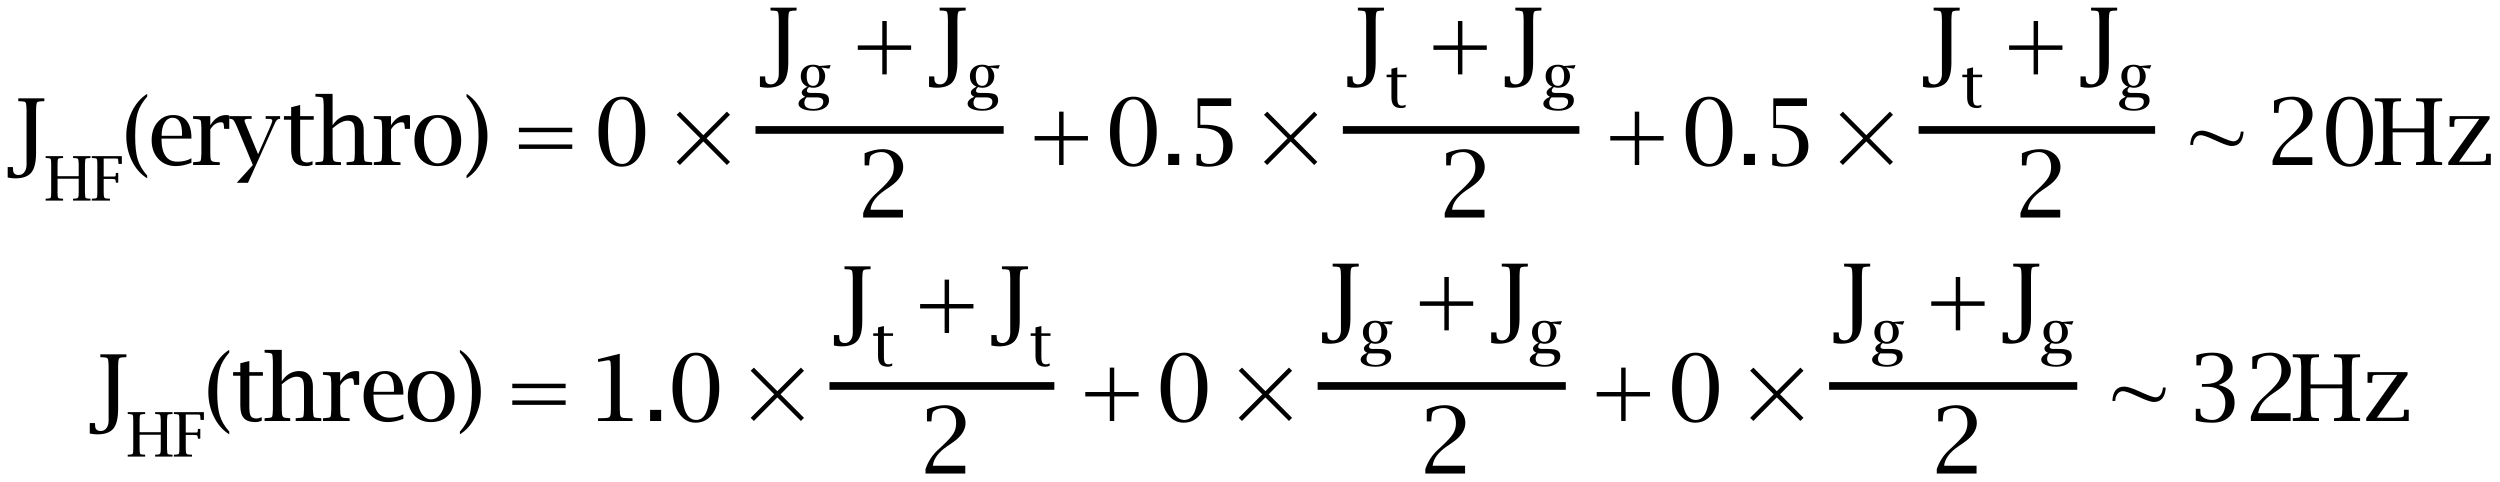 <?xml version="1.0" encoding="UTF-8"?>
<!DOCTYPE svg PUBLIC '-//W3C//DTD SVG 1.0//EN'
          'http://www.w3.org/TR/2001/REC-SVG-20010904/DTD/svg10.dtd'>
<svg stroke-dasharray="none" shape-rendering="auto" xmlns="http://www.w3.org/2000/svg" font-family="'Dialog'" text-rendering="auto" width="867" fill-opacity="1" color-interpolation="auto" color-rendering="auto" preserveAspectRatio="xMidYMid meet" font-size="12px" viewBox="0 0 867 167" fill="black" xmlns:xlink="http://www.w3.org/1999/xlink" stroke="black" image-rendering="auto" stroke-miterlimit="10" stroke-linecap="square" stroke-linejoin="miter" font-style="normal" stroke-width="1" height="167" stroke-dashoffset="0" font-weight="normal" stroke-opacity="1"
><!--Generated by the Batik Graphics2D SVG Generator--><defs id="genericDefs"
  /><g
  ><defs id="defs1"
    ><clipPath clipPathUnits="userSpaceOnUse" id="clipPath1"
      ><path d="M-0.922 -1 L323.967 -1 L323.967 61.578 L-0.922 61.578 L-0.922 -1 Z"
      /></clipPath
      ><clipPath clipPathUnits="userSpaceOnUse" id="clipPath2"
      ><path d="M-0 0 L-0 61.578 L323 61.578 L323 0 Z"
      /></clipPath
      ><clipPath clipPathUnits="userSpaceOnUse" id="clipPath3"
      ><path d="M-0 0 L-0 61.578 L322.967 61.578 L322.967 0 Z"
      /></clipPath
      ><clipPath clipPathUnits="userSpaceOnUse" id="clipPath4"
      ><path d="M-14.922 -20.458 L-14.922 41.12 L308.045 41.12 L308.045 -20.458 Z"
      /></clipPath
      ><clipPath clipPathUnits="userSpaceOnUse" id="clipPath5"
      ><path d="M-59.047 -20.458 L-59.047 41.12 L263.92 41.12 L263.92 -20.458 Z"
      /></clipPath
      ><clipPath clipPathUnits="userSpaceOnUse" id="clipPath6"
      ><path d="M-65.265 -20.458 L-65.265 41.12 L257.735 41.12 L257.735 -20.458 Z"
      /></clipPath
      ><clipPath clipPathUnits="userSpaceOnUse" id="clipPath7"
      ><path d="M-65.265 -20.458 L-65.265 41.12 L257.702 41.12 L257.702 -20.458 Z"
      /></clipPath
      ><clipPath clipPathUnits="userSpaceOnUse" id="clipPath8"
      ><path d="M-85.779 -20.458 L-85.779 41.12 L237.188 41.12 L237.188 -20.458 Z"
      /></clipPath
      ><clipPath clipPathUnits="userSpaceOnUse" id="clipPath9"
      ><path d="M-109.335 -8.672 L-109.335 52.906 L213.632 52.906 L213.632 -8.672 Z"
      /></clipPath
      ><clipPath clipPathUnits="userSpaceOnUse" id="clipPath10"
      ><path d="M-132.332 -20.458 L-132.332 41.12 L190.636 41.12 L190.636 -20.458 Z"
      /></clipPath
      ><clipPath clipPathUnits="userSpaceOnUse" id="clipPath11"
      ><path d="M-162.16 -20.458 L-162.16 41.12 L160.807 41.12 L160.807 -20.458 Z"
      /></clipPath
      ><clipPath clipPathUnits="userSpaceOnUse" id="clipPath12"
      ><path d="M-184.2 -8.672 L-184.2 52.906 L138.767 52.906 L138.767 -8.672 Z"
      /></clipPath
      ><clipPath clipPathUnits="userSpaceOnUse" id="clipPath13"
      ><path d="M-207.196 -20.458 L-207.196 41.12 L115.771 41.12 L115.771 -20.458 Z"
      /></clipPath
      ><clipPath clipPathUnits="userSpaceOnUse" id="clipPath14"
      ><path d="M-237.024 -20.458 L-237.024 41.12 L85.943 41.12 L85.943 -20.458 Z"
      /></clipPath
      ><clipPath clipPathUnits="userSpaceOnUse" id="clipPath15"
      ><path d="M-259.064 -8.672 L-259.064 52.906 L63.903 52.906 L63.903 -8.672 Z"
      /></clipPath
      ><clipPath clipPathUnits="userSpaceOnUse" id="clipPath16"
      ><path d="M-282.62 -20.458 L-282.62 41.12 L40.347 41.12 L40.347 -20.458 Z"
      /></clipPath
      ><clipPath clipPathUnits="userSpaceOnUse" id="clipPath17"
      ><path d="M-25.593 -53.748 L-25.593 7.831 L297.374 7.831 L297.374 -53.748 Z"
      /></clipPath
      ><clipPath clipPathUnits="userSpaceOnUse" id="clipPath18"
      ><path d="M-58.187 -53.748 L-58.187 7.831 L264.781 7.831 L264.781 -53.748 Z"
      /></clipPath
      ><clipPath clipPathUnits="userSpaceOnUse" id="clipPath19"
      ><path d="M-64.405 -53.748 L-64.405 7.831 L258.595 7.831 L258.595 -53.748 Z"
      /></clipPath
      ><clipPath clipPathUnits="userSpaceOnUse" id="clipPath20"
      ><path d="M-64.405 -53.748 L-64.405 7.831 L258.562 7.831 L258.562 -53.748 Z"
      /></clipPath
      ><clipPath clipPathUnits="userSpaceOnUse" id="clipPath21"
      ><path d="M-95.402 -53.748 L-95.402 7.831 L227.565 7.831 L227.565 -53.748 Z"
      /></clipPath
      ><clipPath clipPathUnits="userSpaceOnUse" id="clipPath22"
      ><path d="M-117.442 -42.305 L-117.442 19.273 L205.525 19.273 L205.525 -42.305 Z"
      /></clipPath
      ><clipPath clipPathUnits="userSpaceOnUse" id="clipPath23"
      ><path d="M-138.922 -53.748 L-138.922 7.831 L184.045 7.831 L184.045 -53.748 Z"
      /></clipPath
      ><clipPath clipPathUnits="userSpaceOnUse" id="clipPath24"
      ><path d="M-158.877 -53.748 L-158.877 7.831 L164.09 7.831 L164.09 -53.748 Z"
      /></clipPath
      ><clipPath clipPathUnits="userSpaceOnUse" id="clipPath25"
      ><path d="M-182.433 -41.961 L-182.433 19.617 L140.534 19.617 L140.534 -41.961 Z"
      /></clipPath
      ><clipPath clipPathUnits="userSpaceOnUse" id="clipPath26"
      ><path d="M-205.429 -53.748 L-205.429 7.831 L117.538 7.831 L117.538 -53.748 Z"
      /></clipPath
      ><clipPath clipPathUnits="userSpaceOnUse" id="clipPath27"
      ><path d="M-225.385 -53.748 L-225.385 7.831 L97.582 7.831 L97.582 -53.748 Z"
      /></clipPath
      ><clipPath clipPathUnits="userSpaceOnUse" id="clipPath28"
      ><path d="M-248.94 -41.961 L-248.94 19.617 L74.027 19.617 L74.027 -41.961 Z"
      /></clipPath
      ><clipPath clipPathUnits="userSpaceOnUse" id="clipPath29"
      ><path d="M-272.496 -53.748 L-272.496 7.831 L50.471 7.831 L50.471 -53.748 Z"
      /></clipPath
    ></defs
    ><g transform="scale(2.667,2.667) translate(0.922,1)" color-rendering="optimizeQuality"
    ><path d="M0.078 22.083 L0.078 20.724 L0.75 20.724 L0.766 20.865 L0.781 21.146 Q0.828 21.755 1.516 21.755 Q1.969 21.755 2.25 21.38 Q2.531 21.005 2.531 20.412 L2.531 19.583 L2.531 13.302 L2.5 12.724 Q2.469 12.396 2.383 12.302 Q2.297 12.208 1.953 12.177 L1.562 12.162 L1.453 12.146 L1.453 11.787 L4.844 11.787 L4.844 12.146 L4.734 12.162 L4.344 12.177 Q4 12.208 3.914 12.302 Q3.828 12.396 3.797 12.724 L3.766 13.302 L3.766 18.88 Q3.766 20.693 3.148 21.443 Q2.531 22.193 1.062 22.193 Q0.609 22.193 0.078 22.083 Z" stroke="none" clip-path="url(#clipPath3)"
    /></g
    ><g transform="matrix(2.667,0,0,2.667,2.458,2.667)" color-rendering="optimizeQuality"
    ><path d="M6.562 22.24 L6.562 24.068 L6.578 24.458 Q6.594 24.677 6.656 24.74 Q6.719 24.802 6.938 24.818 L7.203 24.833 L7.281 24.833 L7.281 25.083 L5.016 25.083 L5.016 24.833 L5.094 24.833 L5.344 24.818 Q5.578 24.802 5.641 24.74 Q5.703 24.677 5.719 24.458 L5.734 24.068 L5.734 20.318 L5.719 19.927 Q5.703 19.708 5.641 19.646 Q5.578 19.583 5.344 19.568 L5.094 19.552 L5.016 19.537 L5.016 19.302 L7.281 19.302 L7.281 19.537 L7.203 19.552 L6.938 19.568 Q6.719 19.583 6.656 19.646 Q6.594 19.708 6.578 19.927 L6.562 20.318 L6.562 21.912 L9.312 21.912 L9.312 20.318 L9.281 19.927 Q9.266 19.708 9.203 19.646 Q9.141 19.583 8.922 19.568 L8.656 19.552 L8.578 19.537 L8.578 19.302 L10.844 19.302 L10.844 19.537 L10.781 19.552 L10.516 19.568 Q10.281 19.583 10.219 19.646 Q10.156 19.708 10.156 19.927 L10.125 20.318 L10.125 24.068 L10.156 24.458 Q10.156 24.677 10.219 24.74 Q10.281 24.802 10.516 24.818 L10.781 24.833 L10.844 24.833 L10.844 25.083 L8.578 25.083 L8.578 24.833 L8.656 24.833 L8.922 24.818 Q9.172 24.802 9.242 24.669 Q9.312 24.537 9.312 24.068 L9.312 22.24 L6.562 22.24 Z" stroke="none" clip-path="url(#clipPath3)"
    /></g
    ><g transform="matrix(2.667,0,0,2.667,2.458,2.667)" color-rendering="optimizeQuality"
    ><path d="M12.562 22.271 L12.562 24.068 Q12.562 24.537 12.641 24.677 Q12.719 24.818 13 24.818 Q13.016 24.818 13.297 24.833 L13.375 24.833 L13.375 25.083 L11.016 25.083 L11.016 24.833 L11.094 24.833 L11.344 24.818 Q11.578 24.802 11.641 24.74 Q11.703 24.677 11.719 24.458 L11.734 24.068 L11.734 20.318 L11.719 19.927 Q11.703 19.708 11.641 19.646 Q11.578 19.583 11.344 19.568 L11.094 19.552 L11.016 19.537 L11.016 19.302 L14.922 19.302 L14.922 20.318 L14.484 20.318 L14.484 20.24 L14.453 19.912 Q14.453 19.724 14.406 19.669 Q14.359 19.615 14.172 19.615 L13.766 19.615 L12.562 19.615 L12.562 21.958 L13.609 21.958 L13.859 21.958 Q14.031 21.958 14.078 21.919 Q14.125 21.88 14.125 21.74 Q14.141 21.677 14.141 21.552 L14.141 21.49 L14.453 21.49 L14.453 22.755 L14.141 22.755 L14.141 22.693 Q14.125 22.396 14.055 22.333 Q13.984 22.271 13.609 22.271 L12.562 22.271 Z" stroke="none" clip-path="url(#clipPath3)"
    /></g
    ><g transform="matrix(2.667,0,0,2.667,42.25,57.222)" color-rendering="optimizeQuality"
    ><path d="M3.297 1.375 L3.297 1.734 Q2.047 0.969 1.312 -0.523 Q0.578 -2.016 0.578 -3.781 Q0.578 -5.484 1.328 -6.992 Q2.078 -8.5 3.297 -9.25 L3.297 -8.891 Q2.391 -7.875 2.062 -6.789 Q1.734 -5.703 1.734 -3.75 Q1.734 -1.828 2.062 -0.734 Q2.391 0.359 3.297 1.375 Z" stroke="none" clip-path="url(#clipPath4)"
    /></g
    ><g transform="matrix(2.667,0,0,2.667,2.458,2.667)" color-rendering="optimizeQuality"
    ><path d="M23.969 20.177 Q22.859 20.599 21.953 20.599 Q20.547 20.599 19.672 19.662 Q18.797 18.724 18.797 17.208 Q18.797 15.771 19.586 14.865 Q20.375 13.958 21.594 13.958 Q22.75 13.958 23.359 14.724 Q23.969 15.49 23.969 16.912 L23.969 17.021 L20.078 17.021 Q20.078 20.021 22.141 20.021 Q23.203 20.021 23.969 19.583 L23.969 20.177 ZM20.094 16.662 L22.734 16.662 L22.75 16.396 Q22.75 14.318 21.531 14.318 Q20.875 14.318 20.484 14.951 Q20.094 15.583 20.094 16.662 Z" stroke="none" clip-path="url(#clipPath3)"
    /></g
    ><g transform="matrix(2.667,0,0,2.667,2.458,2.667)" color-rendering="optimizeQuality"
    ><path d="M26.422 15.833 L26.422 18.943 Q26.422 19.63 26.531 19.833 Q26.641 20.037 27 20.052 L27.406 20.083 L27.656 20.099 L27.656 20.458 L24.188 20.458 L24.188 20.099 L24.297 20.083 L24.688 20.052 Q25.031 20.037 25.125 19.943 Q25.219 19.849 25.234 19.521 L25.266 18.943 L25.266 15.615 L25.234 15.037 Q25.219 14.708 25.125 14.615 Q25.031 14.521 24.688 14.49 L24.297 14.458 L24.188 14.458 L24.188 14.099 L26.422 14.099 L26.422 15.287 Q27.219 13.958 28.5 13.958 Q28.672 13.958 28.891 14.021 L28.891 15.755 L28.234 15.755 L28.219 15.646 L28.172 15.208 Q28.141 14.896 27.859 14.896 Q26.984 14.896 26.422 15.833 Z" stroke="none" clip-path="url(#clipPath3)"
    /></g
    ><g transform="matrix(2.667,0,0,2.667,2.458,2.667)" color-rendering="optimizeQuality"
    ><path d="M29.859 22.771 L31.953 20.458 L29.953 15.63 Q29.625 14.865 29.477 14.669 Q29.328 14.474 29.016 14.458 L28.891 14.458 L28.891 14.099 L31.797 14.099 L31.797 14.458 L31.672 14.458 L31.297 14.458 Q30.875 14.458 30.875 14.677 Q30.875 14.755 30.906 14.849 L31.219 15.63 L32.641 19.052 L34.156 15.615 Q34.484 14.865 34.484 14.693 Q34.484 14.458 34.062 14.458 L33.781 14.458 L33.625 14.458 L33.625 14.099 L35.5 14.099 L35.5 14.458 L35.391 14.458 Q35.031 14.49 34.781 15.13 Q34.734 15.24 34.547 15.63 L31.328 22.771 L29.859 22.771 Z" stroke="none" clip-path="url(#clipPath3)"
    /></g
    ><g transform="matrix(2.667,0,0,2.667,2.458,2.667)" color-rendering="optimizeQuality"
    ><path d="M39.719 20.427 Q39.281 20.599 38.891 20.599 Q37.875 20.599 37.406 20.091 Q36.938 19.583 36.938 18.474 L36.938 14.568 L36 14.568 L36 14.099 L36.938 14.099 L36.938 12.943 L38.109 12.646 L38.109 14.099 L39.875 14.099 L39.875 14.568 L38.109 14.568 L38.109 18.63 Q38.109 19.505 38.305 19.818 Q38.5 20.13 39.062 20.13 Q39.328 20.13 39.719 19.958 L39.719 20.427 Z" stroke="none" clip-path="url(#clipPath3)"
    /></g
    ><g transform="matrix(2.667,0,0,2.667,2.458,2.667)" color-rendering="optimizeQuality"
    ><path d="M42.328 15.287 Q43.203 13.958 44.625 13.958 Q45.453 13.958 45.914 14.498 Q46.375 15.037 46.375 15.974 L46.375 18.943 L46.422 19.521 Q46.438 19.849 46.531 19.943 Q46.625 20.037 46.953 20.052 L47.359 20.083 L47.469 20.099 L47.469 20.458 L44.141 20.458 L44.141 20.099 L44.25 20.083 L44.641 20.052 Q44.984 20.037 45.078 19.943 Q45.172 19.849 45.188 19.521 L45.219 18.943 L45.219 16.162 Q45.219 15.333 45.008 15.013 Q44.797 14.693 44.25 14.693 Q43.469 14.693 42.328 15.677 L42.328 18.943 Q42.328 19.63 42.438 19.833 Q42.547 20.037 42.906 20.052 L43.312 20.083 L43.422 20.099 L43.422 20.458 L40.094 20.458 L40.094 20.099 L40.203 20.083 L40.594 20.052 Q40.938 20.037 41.031 19.943 Q41.125 19.849 41.141 19.521 L41.172 18.943 L41.172 12.724 L41.141 12.146 Q41.125 11.802 41.031 11.716 Q40.938 11.63 40.594 11.599 L40.203 11.568 L40.094 11.568 L40.094 11.208 L42.328 11.208 L42.328 15.287 Z" stroke="none" clip-path="url(#clipPath3)"
    /></g
    ><g transform="matrix(2.667,0,0,2.667,2.458,2.667)" color-rendering="optimizeQuality"
    ><path d="M49.922 15.833 L49.922 18.943 Q49.922 19.63 50.031 19.833 Q50.141 20.037 50.5 20.052 L50.906 20.083 L51.156 20.099 L51.156 20.458 L47.688 20.458 L47.688 20.099 L47.797 20.083 L48.188 20.052 Q48.531 20.037 48.625 19.943 Q48.719 19.849 48.734 19.521 L48.766 18.943 L48.766 15.615 L48.734 15.037 Q48.719 14.708 48.625 14.615 Q48.531 14.521 48.188 14.49 L47.797 14.458 L47.688 14.458 L47.688 14.099 L49.922 14.099 L49.922 15.287 Q50.719 13.958 52 13.958 Q52.172 13.958 52.391 14.021 L52.391 15.755 L51.734 15.755 L51.719 15.646 L51.672 15.208 Q51.641 14.896 51.359 14.896 Q50.484 14.896 49.922 15.833 Z" stroke="none" clip-path="url(#clipPath3)"
    /></g
    ><g transform="matrix(2.667,0,0,2.667,2.458,2.667)" color-rendering="optimizeQuality"
    ><path d="M55.969 20.599 Q54.594 20.599 53.781 19.701 Q52.969 18.802 52.969 17.271 Q52.969 15.74 53.781 14.849 Q54.594 13.958 56 13.958 Q57.406 13.958 58.227 14.849 Q59.047 15.74 59.047 17.271 Q59.047 18.833 58.227 19.716 Q57.406 20.599 55.969 20.599 ZM55.984 20.24 Q56.781 20.24 57.297 19.404 Q57.812 18.568 57.812 17.271 Q57.812 16.005 57.297 15.162 Q56.781 14.318 56 14.318 Q55.234 14.318 54.719 15.162 Q54.203 16.005 54.203 17.271 Q54.203 18.537 54.711 19.388 Q55.219 20.24 55.984 20.24 Z" stroke="none" clip-path="url(#clipPath3)"
    /></g
    ><g transform="matrix(2.667,0,0,2.667,159.917,57.222)" color-rendering="optimizeQuality"
    ><path d="M0.703 1.375 L0.703 1.734 Q1.953 0.969 2.688 -0.523 Q3.422 -2.016 3.422 -3.781 Q3.422 -5.484 2.672 -6.992 Q1.922 -8.5 0.703 -9.25 L0.703 -8.891 Q1.609 -7.875 1.938 -6.789 Q2.266 -5.703 2.266 -3.75 Q2.266 -1.828 1.938 -0.734 Q1.609 0.359 0.703 1.375 Z" stroke="none" clip-path="url(#clipPath5)"
    /></g
    ><g transform="matrix(2.667,0,0,2.667,176.498,57.222)" color-rendering="optimizeQuality"
    ><path d="M1.297 -2.094 L1.297 -2.672 L8.234 -2.672 L8.234 -2.094 L1.297 -2.094 ZM1.297 -4.266 L1.297 -4.844 L8.234 -4.844 L8.234 -4.266 L1.297 -4.266 Z" stroke="none" clip-path="url(#clipPath7)"
    /></g
    ><g transform="matrix(2.667,0,0,2.667,2.458,2.667)" color-rendering="optimizeQuality"
    ><path d="M79.905 20.677 Q78.561 20.677 77.733 19.427 Q76.905 18.177 76.905 16.146 Q76.905 14.052 77.733 12.81 Q78.561 11.568 79.952 11.568 Q81.327 11.568 82.155 12.81 Q82.983 14.052 82.983 16.13 Q82.983 18.224 82.155 19.451 Q81.327 20.677 79.905 20.677 ZM79.921 20.318 Q81.764 20.396 81.764 16.068 Q81.764 11.927 79.952 11.927 Q78.139 11.927 78.139 16.115 Q78.139 20.224 79.921 20.318 Z" stroke="none" clip-path="url(#clipPath3)"
    /></g
    ><g transform="matrix(2.667,0,0,2.667,231.204,57.222)" color-rendering="optimizeQuality"
    ><path d="M1.297 -0.406 L4.359 -3.469 L1.297 -6.531 L1.719 -6.938 L4.766 -3.875 L7.828 -6.938 L8.234 -6.531 L5.188 -3.469 L8.234 -0.406 L7.828 0 L4.766 -3.062 L1.719 0 L1.297 -0.406 Z" stroke="none" clip-path="url(#clipPath8)"
    /></g
    ><g transform="matrix(2.667,0,0,2.667,2.458,2.667)" color-rendering="optimizeQuality"
    ><path d="M97.895 10.297 L97.895 8.938 L98.567 8.938 L98.582 9.078 L98.598 9.359 Q98.645 9.969 99.332 9.969 Q99.786 9.969 100.067 9.594 Q100.348 9.219 100.348 8.625 L100.348 7.797 L100.348 1.516 L100.317 0.938 Q100.286 0.609 100.2 0.516 Q100.114 0.422 99.77 0.391 L99.379 0.375 L99.27 0.359 L99.27 0 L102.661 0 L102.661 0.359 L102.551 0.375 L102.161 0.391 Q101.817 0.422 101.731 0.516 Q101.645 0.609 101.614 0.938 L101.582 1.516 L101.582 7.094 Q101.582 8.906 100.965 9.656 Q100.348 10.406 98.879 10.406 Q98.426 10.406 97.895 10.297 Z" stroke="none" clip-path="url(#clipPath3)"
    /></g
    ><g transform="matrix(2.667,0,0,2.667,2.458,2.667)" color-rendering="optimizeQuality"
    ><path d="M103.77 11.586 Q103.332 11.383 103.332 11.039 Q103.332 10.633 104.067 10.273 Q103.207 9.883 103.207 8.914 Q103.207 8.227 103.645 7.82 Q104.082 7.414 104.801 7.414 Q105.254 7.414 105.614 7.586 L107.098 7.461 L106.911 7.93 L105.879 7.773 Q106.379 8.258 106.379 8.898 Q106.379 9.555 105.942 9.984 Q105.504 10.414 104.832 10.414 Q104.567 10.414 104.286 10.32 Q104.004 10.539 104.004 10.805 Q104.004 11.086 104.489 11.086 L105.161 11.086 Q106.145 11.086 106.512 11.289 Q106.879 11.492 106.879 12.055 Q106.879 12.664 106.325 13.031 Q105.77 13.398 104.864 13.398 Q103.973 13.398 103.442 13.148 Q102.911 12.898 102.911 12.492 Q102.911 11.961 103.77 11.586 ZM103.973 8.867 Q103.973 10.164 104.801 10.164 Q105.614 10.164 105.614 8.898 Q105.614 7.664 104.801 7.664 Q103.973 7.664 103.973 8.867 ZM103.973 11.664 Q103.676 11.945 103.676 12.367 Q103.676 13.164 104.879 13.164 Q105.442 13.164 105.786 12.914 Q106.129 12.664 106.129 12.242 Q106.129 11.664 105.301 11.664 L103.973 11.664 Z" stroke="none" clip-path="url(#clipPath3)"
    /></g
    ><g transform="matrix(2.667,0,0,2.667,294.019,25.792)" color-rendering="optimizeQuality"
    ><path d="M4.484 0 L4.484 -3.188 L1.297 -3.188 L1.297 -3.766 L4.484 -3.766 L4.484 -6.938 L5.062 -6.938 L5.062 -3.766 L8.234 -3.766 L8.234 -3.188 L5.062 -3.188 L5.062 0 L4.484 0 Z" stroke="none" clip-path="url(#clipPath9)"
    /></g
    ><g transform="matrix(2.667,0,0,2.667,2.458,2.667)" color-rendering="optimizeQuality"
    ><path d="M119.885 10.297 L119.885 8.938 L120.557 8.938 L120.572 9.078 L120.588 9.359 Q120.635 9.969 121.322 9.969 Q121.775 9.969 122.057 9.594 Q122.338 9.219 122.338 8.625 L122.338 7.797 L122.338 1.516 L122.307 0.938 Q122.275 0.609 122.189 0.516 Q122.103 0.422 121.76 0.391 L121.369 0.375 L121.26 0.359 L121.26 0 L124.65 0 L124.65 0.359 L124.541 0.375 L124.15 0.391 Q123.807 0.422 123.721 0.516 Q123.635 0.609 123.603 0.938 L123.572 1.516 L123.572 7.094 Q123.572 8.906 122.955 9.656 Q122.338 10.406 120.869 10.406 Q120.416 10.406 119.885 10.297 Z" stroke="none" clip-path="url(#clipPath3)"
    /></g
    ><g transform="matrix(2.667,0,0,2.667,2.458,2.667)" color-rendering="optimizeQuality"
    ><path d="M125.76 11.586 Q125.322 11.383 125.322 11.039 Q125.322 10.633 126.057 10.273 Q125.197 9.883 125.197 8.914 Q125.197 8.227 125.635 7.82 Q126.072 7.414 126.791 7.414 Q127.244 7.414 127.603 7.586 L129.088 7.461 L128.9 7.93 L127.869 7.773 Q128.369 8.258 128.369 8.898 Q128.369 9.555 127.932 9.984 Q127.494 10.414 126.822 10.414 Q126.557 10.414 126.275 10.32 Q125.994 10.539 125.994 10.805 Q125.994 11.086 126.478 11.086 L127.15 11.086 Q128.135 11.086 128.502 11.289 Q128.869 11.492 128.869 12.055 Q128.869 12.664 128.314 13.031 Q127.76 13.398 126.853 13.398 Q125.963 13.398 125.432 13.148 Q124.9 12.898 124.9 12.492 Q124.9 11.961 125.76 11.586 ZM125.963 8.867 Q125.963 10.164 126.791 10.164 Q127.603 10.164 127.603 8.898 Q127.603 7.664 126.791 7.664 Q125.963 7.664 125.963 8.867 ZM125.963 11.664 Q125.666 11.945 125.666 12.367 Q125.666 13.164 126.869 13.164 Q127.432 13.164 127.775 12.914 Q128.119 12.664 128.119 12.242 Q128.119 11.664 127.291 11.664 L125.963 11.664 Z" stroke="none" clip-path="url(#clipPath3)"
    /></g
    ><g transform="matrix(2.667,0,0,2.667,2.458,2.667)" color-rendering="optimizeQuality"
    ><line y2="15.898" fill="none" x1="97.817" clip-path="url(#clipPath3)" x2="129.088" y1="15.898"
    /></g
    ><g transform="matrix(2.667,0,0,2.667,2.458,2.667)" color-rendering="optimizeQuality"
    ><path d="M111.32 27.289 L111.32 26.711 Q111.82 25.258 112.882 24.258 L113.507 23.68 Q114.585 22.68 114.945 22.086 Q115.304 21.492 115.304 20.727 Q115.304 19.836 114.866 19.305 Q114.429 18.773 113.71 18.773 Q112.913 18.773 112.366 19.195 Q112.148 19.367 112.101 20.367 L112.101 20.508 L111.507 20.508 L111.507 18.93 Q112.773 18.398 113.835 18.398 Q115.023 18.398 115.773 19.055 Q116.523 19.711 116.523 20.727 Q116.523 22.102 114.82 23.273 L114.116 23.758 Q112.429 24.914 112.273 26.273 L116.491 26.273 L116.491 27.289 L111.32 27.289 Z" stroke="none" clip-path="url(#clipPath3)"
    /></g
    ><g transform="matrix(2.667,0,0,2.667,355.342,57.222)" color-rendering="optimizeQuality"
    ><path d="M4.484 0 L4.484 -3.188 L1.297 -3.188 L1.297 -3.766 L4.484 -3.766 L4.484 -6.938 L5.062 -6.938 L5.062 -3.766 L8.234 -3.766 L8.234 -3.188 L5.062 -3.188 L5.062 0 L4.484 0 Z" stroke="none" clip-path="url(#clipPath10)"
    /></g
    ><g transform="matrix(2.667,0,0,2.667,2.458,2.667)" color-rendering="optimizeQuality"
    ><path d="M146.412 20.677 Q145.069 20.677 144.24 19.427 Q143.412 18.177 143.412 16.146 Q143.412 14.052 144.24 12.81 Q145.069 11.568 146.459 11.568 Q147.834 11.568 148.662 12.81 Q149.49 14.052 149.49 16.13 Q149.49 18.224 148.662 19.451 Q147.834 20.677 146.412 20.677 ZM146.428 20.318 Q148.272 20.396 148.272 16.068 Q148.272 11.927 146.459 11.927 Q144.647 11.927 144.647 16.115 Q144.647 20.224 146.428 20.318 ZM150.979 20.458 L150.979 19.005 L152.416 19.005 L152.416 20.458 L150.979 20.458 ZM154.66 20.474 L154.66 19.005 L155.238 19.005 L155.238 19.146 L155.254 19.599 Q155.301 20.318 156.379 20.318 Q157.207 20.318 157.676 19.685 Q158.145 19.052 158.145 17.958 Q158.145 16.724 157.41 16.185 Q156.676 15.646 155.004 15.646 L154.801 15.646 L154.801 11.787 L159.176 11.787 L159.176 12.787 L155.16 12.787 L155.16 15.224 L155.707 15.224 Q159.363 15.224 159.363 18.005 Q159.363 19.255 158.52 19.966 Q157.676 20.677 156.176 20.677 Q155.442 20.677 154.66 20.474 Z" stroke="none" clip-path="url(#clipPath3)"
    /></g
    ><g transform="matrix(2.667,0,0,2.667,434.885,57.222)" color-rendering="optimizeQuality"
    ><path d="M1.297 -0.406 L4.359 -3.469 L1.297 -6.531 L1.719 -6.938 L4.766 -3.875 L7.828 -6.938 L8.234 -6.531 L5.188 -3.469 L8.234 -0.406 L7.828 0 L4.766 -3.062 L1.719 0 L1.297 -0.406 Z" stroke="none" clip-path="url(#clipPath11)"
    /></g
    ><g transform="matrix(2.667,0,0,2.667,2.458,2.667)" color-rendering="optimizeQuality"
    ><path d="M174.275 10.297 L174.275 8.938 L174.947 8.938 L174.963 9.078 L174.978 9.359 Q175.025 9.969 175.713 9.969 Q176.166 9.969 176.447 9.594 Q176.728 9.219 176.728 8.625 L176.728 7.797 L176.728 1.516 L176.697 0.938 Q176.666 0.609 176.58 0.516 Q176.494 0.422 176.15 0.391 L175.76 0.375 L175.65 0.359 L175.65 0 L179.041 0 L179.041 0.359 L178.931 0.375 L178.541 0.391 Q178.197 0.422 178.111 0.516 Q178.025 0.609 177.994 0.938 L177.963 1.516 L177.963 7.094 Q177.963 8.906 177.346 9.656 Q176.728 10.406 175.26 10.406 Q174.806 10.406 174.275 10.297 Z" stroke="none" clip-path="url(#clipPath3)"
    /></g
    ><g transform="matrix(2.667,0,0,2.667,2.458,2.667)" color-rendering="optimizeQuality"
    ><path d="M181.853 12.93 Q181.572 13.055 181.306 13.055 Q180.619 13.055 180.314 12.719 Q180.01 12.383 180.01 11.633 L180.01 9.039 L179.385 9.039 L179.385 8.711 L180.01 8.711 L180.01 7.945 L180.775 7.758 L180.775 8.711 L181.963 8.711 L181.963 9.039 L180.775 9.039 L180.775 11.742 Q180.775 12.32 180.908 12.531 Q181.041 12.742 181.416 12.742 Q181.603 12.742 181.853 12.617 L181.853 12.93 Z" stroke="none" clip-path="url(#clipPath3)"
    /></g
    ><g transform="matrix(2.667,0,0,2.667,493.658,25.792)" color-rendering="optimizeQuality"
    ><path d="M4.484 0 L4.484 -3.188 L1.297 -3.188 L1.297 -3.766 L4.484 -3.766 L4.484 -6.938 L5.062 -6.938 L5.062 -3.766 L8.234 -3.766 L8.234 -3.188 L5.062 -3.188 L5.062 0 L4.484 0 Z" stroke="none" clip-path="url(#clipPath12)"
    /></g
    ><g transform="matrix(2.667,0,0,2.667,2.458,2.667)" color-rendering="optimizeQuality"
    ><path d="M194.749 10.297 L194.749 8.938 L195.421 8.938 L195.437 9.078 L195.452 9.359 Q195.499 9.969 196.187 9.969 Q196.64 9.969 196.921 9.594 Q197.202 9.219 197.202 8.625 L197.202 7.797 L197.202 1.516 L197.171 0.938 Q197.14 0.609 197.054 0.516 Q196.968 0.422 196.624 0.391 L196.234 0.375 L196.124 0.359 L196.124 0 L199.515 0 L199.515 0.359 L199.406 0.375 L199.015 0.391 Q198.671 0.422 198.585 0.516 Q198.499 0.609 198.468 0.938 L198.437 1.516 L198.437 7.094 Q198.437 8.906 197.82 9.656 Q197.202 10.406 195.734 10.406 Q195.281 10.406 194.749 10.297 Z" stroke="none" clip-path="url(#clipPath3)"
    /></g
    ><g transform="matrix(2.667,0,0,2.667,2.458,2.667)" color-rendering="optimizeQuality"
    ><path d="M200.624 11.586 Q200.187 11.383 200.187 11.039 Q200.187 10.633 200.921 10.273 Q200.062 9.883 200.062 8.914 Q200.062 8.227 200.499 7.82 Q200.937 7.414 201.656 7.414 Q202.109 7.414 202.468 7.586 L203.952 7.461 L203.765 7.93 L202.734 7.773 Q203.234 8.258 203.234 8.898 Q203.234 9.555 202.796 9.984 Q202.359 10.414 201.687 10.414 Q201.421 10.414 201.14 10.32 Q200.859 10.539 200.859 10.805 Q200.859 11.086 201.343 11.086 L202.015 11.086 Q202.999 11.086 203.367 11.289 Q203.734 11.492 203.734 12.055 Q203.734 12.664 203.179 13.031 Q202.624 13.398 201.718 13.398 Q200.827 13.398 200.296 13.148 Q199.765 12.898 199.765 12.492 Q199.765 11.961 200.624 11.586 ZM200.827 8.867 Q200.827 10.164 201.656 10.164 Q202.468 10.164 202.468 8.898 Q202.468 7.664 201.656 7.664 Q200.827 7.664 200.827 8.867 ZM200.827 11.664 Q200.531 11.945 200.531 12.367 Q200.531 13.164 201.734 13.164 Q202.296 13.164 202.64 12.914 Q202.984 12.664 202.984 12.242 Q202.984 11.664 202.156 11.664 L200.827 11.664 Z" stroke="none" clip-path="url(#clipPath3)"
    /></g
    ><g transform="matrix(2.667,0,0,2.667,2.458,2.667)" color-rendering="optimizeQuality"
    ><line y2="15.898" fill="none" x1="174.197" clip-path="url(#clipPath3)" x2="203.952" y1="15.898"
    /></g
    ><g transform="matrix(2.667,0,0,2.667,2.458,2.667)" color-rendering="optimizeQuality"
    ><path d="M186.942 27.289 L186.942 26.711 Q187.442 25.258 188.505 24.258 L189.13 23.68 Q190.208 22.68 190.567 22.086 Q190.926 21.492 190.926 20.727 Q190.926 19.836 190.489 19.305 Q190.051 18.773 189.333 18.773 Q188.536 18.773 187.989 19.195 Q187.77 19.367 187.723 20.367 L187.723 20.508 L187.13 20.508 L187.13 18.93 Q188.395 18.398 189.458 18.398 Q190.645 18.398 191.395 19.055 Q192.145 19.711 192.145 20.727 Q192.145 22.102 190.442 23.273 L189.739 23.758 Q188.051 24.914 187.895 26.273 L192.114 26.273 L192.114 27.289 L186.942 27.289 Z" stroke="none" clip-path="url(#clipPath3)"
    /></g
    ><g transform="matrix(2.667,0,0,2.667,554.981,57.222)" color-rendering="optimizeQuality"
    ><path d="M4.484 0 L4.484 -3.188 L1.297 -3.188 L1.297 -3.766 L4.484 -3.766 L4.484 -6.938 L5.062 -6.938 L5.062 -3.766 L8.234 -3.766 L8.234 -3.188 L5.062 -3.188 L5.062 0 L4.484 0 Z" stroke="none" clip-path="url(#clipPath13)"
    /></g
    ><g transform="matrix(2.667,0,0,2.667,2.458,2.667)" color-rendering="optimizeQuality"
    ><path d="M221.277 20.677 Q219.933 20.677 219.105 19.427 Q218.277 18.177 218.277 16.146 Q218.277 14.052 219.105 12.81 Q219.933 11.568 221.324 11.568 Q222.699 11.568 223.527 12.81 Q224.355 14.052 224.355 16.13 Q224.355 18.224 223.527 19.451 Q222.699 20.677 221.277 20.677 ZM221.293 20.318 Q223.136 20.396 223.136 16.068 Q223.136 11.927 221.324 11.927 Q219.511 11.927 219.511 16.115 Q219.511 20.224 221.293 20.318 ZM225.843 20.458 L225.843 19.005 L227.281 19.005 L227.281 20.458 L225.843 20.458 ZM229.525 20.474 L229.525 19.005 L230.103 19.005 L230.103 19.146 L230.119 19.599 Q230.166 20.318 231.244 20.318 Q232.072 20.318 232.541 19.685 Q233.009 19.052 233.009 17.958 Q233.009 16.724 232.275 16.185 Q231.541 15.646 229.869 15.646 L229.666 15.646 L229.666 11.787 L234.041 11.787 L234.041 12.787 L230.025 12.787 L230.025 15.224 L230.572 15.224 Q234.228 15.224 234.228 18.005 Q234.228 19.255 233.384 19.966 Q232.541 20.677 231.041 20.677 Q230.306 20.677 229.525 20.474 Z" stroke="none" clip-path="url(#clipPath3)"
    /></g
    ><g transform="matrix(2.667,0,0,2.667,634.524,57.222)" color-rendering="optimizeQuality"
    ><path d="M1.297 -0.406 L4.359 -3.469 L1.297 -6.531 L1.719 -6.938 L4.766 -3.875 L7.828 -6.938 L8.234 -6.531 L5.188 -3.469 L8.234 -0.406 L7.828 0 L4.766 -3.062 L1.719 0 L1.297 -0.406 Z" stroke="none" clip-path="url(#clipPath14)"
    /></g
    ><g transform="matrix(2.667,0,0,2.667,2.458,2.667)" color-rendering="optimizeQuality"
    ><path d="M249.14 10.297 L249.14 8.938 L249.812 8.938 L249.827 9.078 L249.843 9.359 Q249.89 9.969 250.577 9.969 Q251.03 9.969 251.312 9.594 Q251.593 9.219 251.593 8.625 L251.593 7.797 L251.593 1.516 L251.562 0.938 Q251.53 0.609 251.445 0.516 Q251.359 0.422 251.015 0.391 L250.624 0.375 L250.515 0.359 L250.515 0 L253.905 0 L253.905 0.359 L253.796 0.375 L253.405 0.391 Q253.062 0.422 252.976 0.516 Q252.89 0.609 252.859 0.938 L252.827 1.516 L252.827 7.094 Q252.827 8.906 252.21 9.656 Q251.593 10.406 250.124 10.406 Q249.671 10.406 249.14 10.297 Z" stroke="none" clip-path="url(#clipPath3)"
    /></g
    ><g transform="matrix(2.667,0,0,2.667,2.458,2.667)" color-rendering="optimizeQuality"
    ><path d="M256.718 12.93 Q256.437 13.055 256.171 13.055 Q255.484 13.055 255.179 12.719 Q254.874 12.383 254.874 11.633 L254.874 9.039 L254.249 9.039 L254.249 8.711 L254.874 8.711 L254.874 7.945 L255.64 7.758 L255.64 8.711 L256.827 8.711 L256.827 9.039 L255.64 9.039 L255.64 11.742 Q255.64 12.32 255.773 12.531 Q255.905 12.742 256.281 12.742 Q256.468 12.742 256.718 12.617 L256.718 12.93 Z" stroke="none" clip-path="url(#clipPath3)"
    /></g
    ><g transform="matrix(2.667,0,0,2.667,693.297,25.792)" color-rendering="optimizeQuality"
    ><path d="M4.484 0 L4.484 -3.188 L1.297 -3.188 L1.297 -3.766 L4.484 -3.766 L4.484 -6.938 L5.062 -6.938 L5.062 -3.766 L8.234 -3.766 L8.234 -3.188 L5.062 -3.188 L5.062 0 L4.484 0 Z" stroke="none" clip-path="url(#clipPath15)"
    /></g
    ><g transform="matrix(2.667,0,0,2.667,2.458,2.667)" color-rendering="optimizeQuality"
    ><path d="M269.614 10.297 L269.614 8.938 L270.286 8.938 L270.301 9.078 L270.317 9.359 Q270.364 9.969 271.051 9.969 Q271.505 9.969 271.786 9.594 Q272.067 9.219 272.067 8.625 L272.067 7.797 L272.067 1.516 L272.036 0.938 Q272.005 0.609 271.919 0.516 Q271.833 0.422 271.489 0.391 L271.098 0.375 L270.989 0.359 L270.989 0 L274.38 0 L274.38 0.359 L274.27 0.375 L273.88 0.391 Q273.536 0.422 273.45 0.516 Q273.364 0.609 273.333 0.938 L273.301 1.516 L273.301 7.094 Q273.301 8.906 272.684 9.656 Q272.067 10.406 270.598 10.406 Q270.145 10.406 269.614 10.297 Z" stroke="none" clip-path="url(#clipPath3)"
    /></g
    ><g transform="matrix(2.667,0,0,2.667,2.458,2.667)" color-rendering="optimizeQuality"
    ><path d="M275.489 11.586 Q275.051 11.383 275.051 11.039 Q275.051 10.633 275.786 10.273 Q274.926 9.883 274.926 8.914 Q274.926 8.227 275.364 7.82 Q275.801 7.414 276.52 7.414 Q276.973 7.414 277.333 7.586 L278.817 7.461 L278.63 7.93 L277.598 7.773 Q278.098 8.258 278.098 8.898 Q278.098 9.555 277.661 9.984 Q277.223 10.414 276.551 10.414 Q276.286 10.414 276.005 10.32 Q275.723 10.539 275.723 10.805 Q275.723 11.086 276.208 11.086 L276.88 11.086 Q277.864 11.086 278.231 11.289 Q278.598 11.492 278.598 12.055 Q278.598 12.664 278.044 13.031 Q277.489 13.398 276.583 13.398 Q275.692 13.398 275.161 13.148 Q274.63 12.898 274.63 12.492 Q274.63 11.961 275.489 11.586 ZM275.692 8.867 Q275.692 10.164 276.52 10.164 Q277.333 10.164 277.333 8.898 Q277.333 7.664 276.52 7.664 Q275.692 7.664 275.692 8.867 ZM275.692 11.664 Q275.395 11.945 275.395 12.367 Q275.395 13.164 276.598 13.164 Q277.161 13.164 277.505 12.914 Q277.848 12.664 277.848 12.242 Q277.848 11.664 277.02 11.664 L275.692 11.664 Z" stroke="none" clip-path="url(#clipPath3)"
    /></g
    ><g transform="matrix(2.667,0,0,2.667,2.458,2.667)" color-rendering="optimizeQuality"
    ><line y2="15.898" fill="none" x1="249.062" clip-path="url(#clipPath3)" x2="278.817" y1="15.898"
    /></g
    ><g transform="matrix(2.667,0,0,2.667,2.458,2.667)" color-rendering="optimizeQuality"
    ><path d="M261.807 27.289 L261.807 26.711 Q262.307 25.258 263.369 24.258 L263.994 23.68 Q265.072 22.68 265.432 22.086 Q265.791 21.492 265.791 20.727 Q265.791 19.836 265.353 19.305 Q264.916 18.773 264.197 18.773 Q263.4 18.773 262.853 19.195 Q262.635 19.367 262.588 20.367 L262.588 20.508 L261.994 20.508 L261.994 18.93 Q263.26 18.398 264.322 18.398 Q265.51 18.398 266.26 19.055 Q267.01 19.711 267.01 20.727 Q267.01 22.102 265.307 23.273 L264.603 23.758 Q262.916 24.914 262.76 26.273 L266.978 26.273 L266.978 27.289 L261.807 27.289 Z" stroke="none" clip-path="url(#clipPath3)"
    /></g
    ><g transform="matrix(2.667,0,0,2.667,756.112,57.222)" color-rendering="optimizeQuality"
    ><path d="M1.672 -2.609 L1.297 -2.609 Q1.391 -4.469 2.844 -4.469 Q3.438 -4.469 4.781 -3.859 L5.297 -3.625 Q6.547 -3.078 6.891 -3.078 Q7.734 -3.078 7.875 -4.344 L8.234 -4.344 Q8.125 -2.469 6.688 -2.469 Q6.219 -2.469 5.125 -2.953 L4.781 -3.109 L4.25 -3.344 Q3.094 -3.875 2.656 -3.875 Q2.234 -3.875 1.953 -3.508 Q1.672 -3.141 1.672 -2.609 Z" stroke="none" clip-path="url(#clipPath16)"
    /></g
    ><g transform="matrix(2.667,0,0,2.667,2.458,2.667)" color-rendering="optimizeQuality"
    ><path d="M294.588 20.458 L294.588 19.88 Q295.088 18.427 296.151 17.427 L296.776 16.849 Q297.854 15.849 298.213 15.255 Q298.573 14.662 298.573 13.896 Q298.573 13.005 298.135 12.474 Q297.698 11.943 296.979 11.943 Q296.182 11.943 295.635 12.365 Q295.416 12.537 295.369 13.537 L295.369 13.677 L294.776 13.677 L294.776 12.099 Q296.041 11.568 297.104 11.568 Q298.291 11.568 299.041 12.224 Q299.791 12.88 299.791 13.896 Q299.791 15.271 298.088 16.443 L297.385 16.927 Q295.698 18.083 295.541 19.443 L299.76 19.443 L299.76 20.458 L294.588 20.458 ZM304.561 20.677 Q303.217 20.677 302.389 19.427 Q301.561 18.177 301.561 16.146 Q301.561 14.052 302.389 12.81 Q303.217 11.568 304.608 11.568 Q305.983 11.568 306.811 12.81 Q307.639 14.052 307.639 16.13 Q307.639 18.224 306.811 19.451 Q305.983 20.677 304.561 20.677 ZM304.577 20.318 Q306.42 20.396 306.42 16.068 Q306.42 11.927 304.608 11.927 Q302.795 11.927 302.795 16.115 Q302.795 20.224 304.577 20.318 Z" stroke="none" clip-path="url(#clipPath3)"
    /></g
    ><g transform="matrix(2.667,0,0,2.667,2.458,2.667)" color-rendering="optimizeQuality"
    ><path d="M310.202 16.208 L310.202 18.943 L310.248 19.521 Q310.264 19.849 310.358 19.943 Q310.452 20.037 310.78 20.052 L311.186 20.083 L311.295 20.099 L311.295 20.458 L307.889 20.458 L307.889 20.099 L307.998 20.083 L308.389 20.052 Q308.733 20.037 308.827 19.943 Q308.92 19.849 308.936 19.521 L308.983 18.943 L308.983 13.302 L308.936 12.724 Q308.92 12.396 308.827 12.302 Q308.733 12.208 308.389 12.177 L307.998 12.162 L307.889 12.146 L307.889 11.787 L311.295 11.787 L311.295 12.146 L311.186 12.162 L310.78 12.177 Q310.452 12.208 310.358 12.302 Q310.264 12.396 310.248 12.724 L310.202 13.302 L310.202 15.693 L314.327 15.693 L314.327 13.302 L314.295 12.724 Q314.28 12.396 314.186 12.302 Q314.092 12.208 313.748 12.177 L313.358 12.162 L313.248 12.146 L313.248 11.787 L316.639 11.787 L316.639 12.146 L316.53 12.162 L316.139 12.177 Q315.795 12.208 315.702 12.302 Q315.608 12.396 315.592 12.724 L315.561 13.302 L315.561 18.943 L315.592 19.521 Q315.608 19.849 315.702 19.943 Q315.795 20.037 316.139 20.052 L316.53 20.083 L316.639 20.099 L316.639 20.458 L313.248 20.458 L313.248 20.099 L313.358 20.083 L313.748 20.052 Q314.123 20.037 314.225 19.833 Q314.327 19.63 314.327 18.943 L314.327 16.208 L310.202 16.208 Z" stroke="none" clip-path="url(#clipPath3)"
    /></g
    ><g transform="matrix(2.667,0,0,2.667,2.458,2.667)" color-rendering="optimizeQuality"
    ><path d="M317.436 20.458 L317.436 20.099 L321.467 14.458 L319.389 14.458 L318.827 14.458 Q318.452 14.458 318.342 14.544 Q318.233 14.63 318.233 14.943 Q318.233 15.193 318.217 15.365 L318.217 15.49 L317.608 15.49 L317.608 14.099 L322.811 14.099 L322.811 14.458 L318.827 20.021 L321.155 20.021 L321.873 19.99 Q322.342 19.99 322.342 19.568 L322.342 19.13 L322.358 18.99 L322.967 18.99 L322.967 20.458 L317.436 20.458 Z" stroke="none" clip-path="url(#clipPath3)"
    /></g
    ><g transform="matrix(2.667,0,0,2.667,2.458,2.667)" color-rendering="optimizeQuality"
    ><path d="M10.749 55.373 L10.749 54.013 L11.421 54.013 L11.437 54.154 L11.452 54.435 Q11.499 55.044 12.187 55.044 Q12.64 55.044 12.921 54.669 Q13.202 54.294 13.202 53.701 L13.202 52.873 L13.202 46.591 L13.171 46.013 Q13.14 45.685 13.054 45.591 Q12.968 45.498 12.624 45.466 L12.233 45.451 L12.124 45.435 L12.124 45.076 L15.515 45.076 L15.515 45.435 L15.405 45.451 L15.015 45.466 Q14.671 45.498 14.585 45.591 Q14.499 45.685 14.468 46.013 L14.437 46.591 L14.437 52.169 Q14.437 53.982 13.819 54.732 Q13.202 55.482 11.733 55.482 Q11.28 55.482 10.749 55.373 Z" stroke="none" clip-path="url(#clipPath3)"
    /></g
    ><g transform="matrix(2.667,0,0,2.667,2.458,2.667)" color-rendering="optimizeQuality"
    ><path d="M17.233 55.529 L17.233 57.357 L17.249 57.748 Q17.265 57.966 17.327 58.029 Q17.39 58.091 17.608 58.107 L17.874 58.123 L17.952 58.123 L17.952 58.373 L15.687 58.373 L15.687 58.123 L15.765 58.123 L16.015 58.107 Q16.249 58.091 16.311 58.029 Q16.374 57.966 16.39 57.748 L16.405 57.357 L16.405 53.607 L16.39 53.216 Q16.374 52.998 16.311 52.935 Q16.249 52.873 16.015 52.857 L15.765 52.841 L15.687 52.826 L15.687 52.591 L17.952 52.591 L17.952 52.826 L17.874 52.841 L17.608 52.857 Q17.39 52.873 17.327 52.935 Q17.265 52.998 17.249 53.216 L17.233 53.607 L17.233 55.201 L19.983 55.201 L19.983 53.607 L19.952 53.216 Q19.936 52.998 19.874 52.935 Q19.811 52.873 19.593 52.857 L19.327 52.841 L19.249 52.826 L19.249 52.591 L21.515 52.591 L21.515 52.826 L21.452 52.841 L21.186 52.857 Q20.952 52.873 20.89 52.935 Q20.827 52.998 20.827 53.216 L20.796 53.607 L20.796 57.357 L20.827 57.748 Q20.827 57.966 20.89 58.029 Q20.952 58.091 21.186 58.107 L21.452 58.123 L21.515 58.123 L21.515 58.373 L19.249 58.373 L19.249 58.123 L19.327 58.123 L19.593 58.107 Q19.843 58.091 19.913 57.958 Q19.983 57.826 19.983 57.357 L19.983 55.529 L17.233 55.529 Z" stroke="none" clip-path="url(#clipPath3)"
    /></g
    ><g transform="matrix(2.667,0,0,2.667,2.458,2.667)" color-rendering="optimizeQuality"
    ><path d="M23.233 55.56 L23.233 57.357 Q23.233 57.826 23.311 57.966 Q23.39 58.107 23.671 58.107 Q23.686 58.107 23.968 58.123 L24.046 58.123 L24.046 58.373 L21.686 58.373 L21.686 58.123 L21.765 58.123 L22.015 58.107 Q22.249 58.091 22.311 58.029 Q22.374 57.966 22.39 57.748 L22.405 57.357 L22.405 53.607 L22.39 53.216 Q22.374 52.998 22.311 52.935 Q22.249 52.873 22.015 52.857 L21.765 52.841 L21.686 52.826 L21.686 52.591 L25.593 52.591 L25.593 53.607 L25.155 53.607 L25.155 53.529 L25.124 53.201 Q25.124 53.013 25.077 52.958 Q25.03 52.904 24.843 52.904 L24.436 52.904 L23.233 52.904 L23.233 55.248 L24.28 55.248 L24.53 55.248 Q24.702 55.248 24.749 55.208 Q24.796 55.169 24.796 55.029 Q24.811 54.966 24.811 54.841 L24.811 54.779 L25.124 54.779 L25.124 56.044 L24.811 56.044 L24.811 55.982 Q24.796 55.685 24.726 55.623 Q24.655 55.56 24.28 55.56 L23.233 55.56 Z" stroke="none" clip-path="url(#clipPath3)"
    /></g
    ><g transform="matrix(2.667,0,0,2.667,70.706,145.993)" color-rendering="optimizeQuality"
    ><path d="M3.297 1.375 L3.297 1.734 Q2.047 0.969 1.312 -0.523 Q0.578 -2.016 0.578 -3.781 Q0.578 -5.484 1.328 -6.992 Q2.078 -8.5 3.297 -9.25 L3.297 -8.891 Q2.391 -7.875 2.062 -6.789 Q1.734 -5.703 1.734 -3.75 Q1.734 -1.828 2.062 -0.734 Q2.391 0.359 3.297 1.375 Z" stroke="none" clip-path="url(#clipPath17)"
    /></g
    ><g transform="matrix(2.667,0,0,2.667,2.458,2.667)" color-rendering="optimizeQuality"
    ><path d="M33.108 53.716 Q32.671 53.888 32.28 53.888 Q31.265 53.888 30.796 53.38 Q30.327 52.873 30.327 51.763 L30.327 47.857 L29.39 47.857 L29.39 47.388 L30.327 47.388 L30.327 46.232 L31.499 45.935 L31.499 47.388 L33.265 47.388 L33.265 47.857 L31.499 47.857 L31.499 51.919 Q31.499 52.794 31.694 53.107 Q31.89 53.419 32.452 53.419 Q32.718 53.419 33.108 53.248 L33.108 53.716 Z" stroke="none" clip-path="url(#clipPath3)"
    /></g
    ><g transform="matrix(2.667,0,0,2.667,2.458,2.667)" color-rendering="optimizeQuality"
    ><path d="M35.718 48.576 Q36.593 47.248 38.015 47.248 Q38.843 47.248 39.304 47.787 Q39.765 48.326 39.765 49.263 L39.765 52.232 L39.812 52.81 Q39.827 53.138 39.921 53.232 Q40.015 53.326 40.343 53.341 L40.749 53.373 L40.858 53.388 L40.858 53.748 L37.53 53.748 L37.53 53.388 L37.64 53.373 L38.03 53.341 Q38.374 53.326 38.468 53.232 Q38.562 53.138 38.577 52.81 L38.608 52.232 L38.608 49.451 Q38.608 48.623 38.398 48.302 Q38.187 47.982 37.64 47.982 Q36.858 47.982 35.718 48.966 L35.718 52.232 Q35.718 52.919 35.827 53.123 Q35.937 53.326 36.296 53.341 L36.702 53.373 L36.812 53.388 L36.812 53.748 L33.483 53.748 L33.483 53.388 L33.593 53.373 L33.983 53.341 Q34.327 53.326 34.421 53.232 Q34.515 53.138 34.53 52.81 L34.562 52.232 L34.562 46.013 L34.53 45.435 Q34.515 45.091 34.421 45.005 Q34.327 44.919 33.983 44.888 L33.593 44.857 L33.483 44.857 L33.483 44.498 L35.718 44.498 L35.718 48.576 Z" stroke="none" clip-path="url(#clipPath3)"
    /></g
    ><g transform="matrix(2.667,0,0,2.667,2.458,2.667)" color-rendering="optimizeQuality"
    ><path d="M43.312 49.123 L43.312 52.232 Q43.312 52.919 43.421 53.123 Q43.53 53.326 43.89 53.341 L44.296 53.373 L44.546 53.388 L44.546 53.748 L41.077 53.748 L41.077 53.388 L41.187 53.373 L41.577 53.341 Q41.921 53.326 42.015 53.232 Q42.108 53.138 42.124 52.81 L42.155 52.232 L42.155 48.904 L42.124 48.326 Q42.108 47.998 42.015 47.904 Q41.921 47.81 41.577 47.779 L41.187 47.748 L41.077 47.748 L41.077 47.388 L43.312 47.388 L43.312 48.576 Q44.108 47.248 45.39 47.248 Q45.562 47.248 45.78 47.31 L45.78 49.044 L45.124 49.044 L45.108 48.935 L45.062 48.498 Q45.03 48.185 44.749 48.185 Q43.874 48.185 43.312 49.123 Z" stroke="none" clip-path="url(#clipPath3)"
    /></g
    ><g transform="matrix(2.667,0,0,2.667,2.458,2.667)" color-rendering="optimizeQuality"
    ><path d="M51.53 53.466 Q50.421 53.888 49.515 53.888 Q48.108 53.888 47.233 52.951 Q46.358 52.013 46.358 50.498 Q46.358 49.06 47.148 48.154 Q47.937 47.248 49.155 47.248 Q50.312 47.248 50.921 48.013 Q51.53 48.779 51.53 50.201 L51.53 50.31 L47.64 50.31 Q47.64 53.31 49.702 53.31 Q50.765 53.31 51.53 52.873 L51.53 53.466 ZM47.655 49.951 L50.296 49.951 L50.312 49.685 Q50.312 47.607 49.093 47.607 Q48.437 47.607 48.046 48.24 Q47.655 48.873 47.655 49.951 Z" stroke="none" clip-path="url(#clipPath3)"
    /></g
    ><g transform="matrix(2.667,0,0,2.667,2.458,2.667)" color-rendering="optimizeQuality"
    ><path d="M55.108 53.888 Q53.733 53.888 52.921 52.99 Q52.108 52.091 52.108 50.56 Q52.108 49.029 52.921 48.138 Q53.733 47.248 55.14 47.248 Q56.546 47.248 57.366 48.138 Q58.187 49.029 58.187 50.56 Q58.187 52.123 57.366 53.005 Q56.546 53.888 55.108 53.888 ZM55.124 53.529 Q55.921 53.529 56.437 52.693 Q56.952 51.857 56.952 50.56 Q56.952 49.294 56.437 48.451 Q55.921 47.607 55.14 47.607 Q54.374 47.607 53.858 48.451 Q53.343 49.294 53.343 50.56 Q53.343 51.826 53.851 52.677 Q54.358 53.529 55.124 53.529 Z" stroke="none" clip-path="url(#clipPath3)"
    /></g
    ><g transform="matrix(2.667,0,0,2.667,157.622,145.993)" color-rendering="optimizeQuality"
    ><path d="M0.703 1.375 L0.703 1.734 Q1.953 0.969 2.688 -0.523 Q3.422 -2.016 3.422 -3.781 Q3.422 -5.484 2.672 -6.992 Q1.922 -8.5 0.703 -9.25 L0.703 -8.891 Q1.609 -7.875 1.938 -6.789 Q2.266 -5.703 2.266 -3.75 Q2.266 -1.828 1.938 -0.734 Q1.609 0.359 0.703 1.375 Z" stroke="none" clip-path="url(#clipPath18)"
    /></g
    ><g transform="matrix(2.667,0,0,2.667,174.204,145.993)" color-rendering="optimizeQuality"
    ><path d="M1.297 -2.094 L1.297 -2.672 L8.234 -2.672 L8.234 -2.094 L1.297 -2.094 ZM1.297 -4.266 L1.297 -4.844 L8.234 -4.844 L8.234 -4.266 L1.297 -4.266 Z" stroke="none" clip-path="url(#clipPath20)"
    /></g
    ><g transform="matrix(2.667,0,0,2.667,2.458,2.667)" color-rendering="optimizeQuality"
    ><path d="M79.67 44.998 L79.67 52.232 L79.701 52.81 Q79.732 53.154 79.904 53.263 Q80.076 53.373 80.638 53.373 L81.326 53.388 L81.326 53.748 L76.842 53.748 L76.842 53.388 L77.529 53.373 Q78.092 53.373 78.271 53.263 Q78.451 53.154 78.482 52.81 L78.513 52.232 L78.513 46.857 L78.482 46.263 Q78.482 45.841 78.232 45.841 Q78.06 45.841 77.435 45.966 L76.842 46.06 L76.842 45.701 L79.67 44.998 ZM83.611 53.748 L83.611 52.294 L85.049 52.294 L85.049 53.748 L83.611 53.748 ZM89.527 53.966 Q88.183 53.966 87.355 52.716 Q86.527 51.466 86.527 49.435 Q86.527 47.341 87.355 46.099 Q88.183 44.857 89.574 44.857 Q90.949 44.857 91.777 46.099 Q92.605 47.341 92.605 49.419 Q92.605 51.513 91.777 52.74 Q90.949 53.966 89.527 53.966 ZM89.543 53.607 Q91.387 53.685 91.387 49.357 Q91.387 45.216 89.574 45.216 Q87.762 45.216 87.762 49.404 Q87.762 53.513 89.543 53.607 Z" stroke="none" clip-path="url(#clipPath3)"
    /></g
    ><g transform="matrix(2.667,0,0,2.667,256.863,145.993)" color-rendering="optimizeQuality"
    ><path d="M1.297 -0.406 L4.359 -3.469 L1.297 -6.531 L1.719 -6.938 L4.766 -3.875 L7.828 -6.938 L8.234 -6.531 L5.188 -3.469 L8.234 -0.406 L7.828 0 L4.766 -3.062 L1.719 0 L1.297 -0.406 Z" stroke="none" clip-path="url(#clipPath21)"
    /></g
    ><g transform="matrix(2.667,0,0,2.667,2.458,2.667)" color-rendering="optimizeQuality"
    ><path d="M107.517 43.93 L107.517 42.57 L108.189 42.57 L108.205 42.711 L108.22 42.992 Q108.267 43.602 108.955 43.602 Q109.408 43.602 109.689 43.227 Q109.97 42.852 109.97 42.258 L109.97 41.43 L109.97 35.148 L109.939 34.57 Q109.908 34.242 109.822 34.148 Q109.736 34.055 109.392 34.023 L109.001 34.008 L108.892 33.992 L108.892 33.633 L112.283 33.633 L112.283 33.992 L112.173 34.008 L111.783 34.023 Q111.439 34.055 111.353 34.148 Q111.267 34.242 111.236 34.57 L111.205 35.148 L111.205 40.727 Q111.205 42.539 110.587 43.289 Q109.97 44.039 108.501 44.039 Q108.048 44.039 107.517 43.93 Z" stroke="none" clip-path="url(#clipPath3)"
    /></g
    ><g transform="matrix(2.667,0,0,2.667,2.458,2.667)" color-rendering="optimizeQuality"
    ><path d="M115.095 46.562 Q114.814 46.688 114.548 46.688 Q113.861 46.688 113.556 46.352 Q113.251 46.016 113.251 45.266 L113.251 42.672 L112.626 42.672 L112.626 42.344 L113.251 42.344 L113.251 41.578 L114.017 41.391 L114.017 42.344 L115.205 42.344 L115.205 42.672 L114.017 42.672 L114.017 45.375 Q114.017 45.953 114.15 46.164 Q114.283 46.375 114.658 46.375 Q114.845 46.375 115.095 46.25 L115.095 46.562 Z" stroke="none" clip-path="url(#clipPath3)"
    /></g
    ><g transform="matrix(2.667,0,0,2.667,315.636,115.479)" color-rendering="optimizeQuality"
    ><path d="M4.484 0 L4.484 -3.188 L1.297 -3.188 L1.297 -3.766 L4.484 -3.766 L4.484 -6.938 L5.062 -6.938 L5.062 -3.766 L8.234 -3.766 L8.234 -3.188 L5.062 -3.188 L5.062 0 L4.484 0 Z" stroke="none" clip-path="url(#clipPath22)"
    /></g
    ><g transform="matrix(2.667,0,0,2.667,2.458,2.667)" color-rendering="optimizeQuality"
    ><path d="M127.991 43.93 L127.991 42.57 L128.663 42.57 L128.679 42.711 L128.694 42.992 Q128.741 43.602 129.429 43.602 Q129.882 43.602 130.163 43.227 Q130.444 42.852 130.444 42.258 L130.444 41.43 L130.444 35.148 L130.413 34.57 Q130.382 34.242 130.296 34.148 Q130.21 34.055 129.866 34.023 L129.476 34.008 L129.366 33.992 L129.366 33.633 L132.757 33.633 L132.757 33.992 L132.647 34.008 L132.257 34.023 Q131.913 34.055 131.827 34.148 Q131.741 34.242 131.71 34.57 L131.679 35.148 L131.679 40.727 Q131.679 42.539 131.061 43.289 Q130.444 44.039 128.976 44.039 Q128.522 44.039 127.991 43.93 Z" stroke="none" clip-path="url(#clipPath3)"
    /></g
    ><g transform="matrix(2.667,0,0,2.667,2.458,2.667)" color-rendering="optimizeQuality"
    ><path d="M135.569 46.562 Q135.288 46.688 135.022 46.688 Q134.335 46.688 134.03 46.352 Q133.726 46.016 133.726 45.266 L133.726 42.672 L133.101 42.672 L133.101 42.344 L133.726 42.344 L133.726 41.578 L134.491 41.391 L134.491 42.344 L135.679 42.344 L135.679 42.672 L134.491 42.672 L134.491 45.375 Q134.491 45.953 134.624 46.164 Q134.757 46.375 135.132 46.375 Q135.319 46.375 135.569 46.25 L135.569 46.562 Z" stroke="none" clip-path="url(#clipPath3)"
    /></g
    ><g transform="matrix(2.667,0,0,2.667,2.458,2.667)" color-rendering="optimizeQuality"
    ><line y2="49.188" fill="none" x1="107.439" clip-path="url(#clipPath3)" x2="135.679" y1="49.188"
    /></g
    ><g transform="matrix(2.667,0,0,2.667,2.458,2.667)" color-rendering="optimizeQuality"
    ><path d="M119.426 60.578 L119.426 60 Q119.926 58.547 120.989 57.547 L121.614 56.969 Q122.692 55.969 123.051 55.375 Q123.41 54.781 123.41 54.016 Q123.41 53.125 122.973 52.594 Q122.535 52.062 121.817 52.062 Q121.02 52.062 120.473 52.484 Q120.254 52.656 120.207 53.656 L120.207 53.797 L119.614 53.797 L119.614 52.219 Q120.879 51.688 121.942 51.688 Q123.129 51.688 123.879 52.344 Q124.629 53 124.629 54.016 Q124.629 55.391 122.926 56.562 L122.223 57.047 Q120.535 58.203 120.379 59.562 L124.598 59.562 L124.598 60.578 L119.426 60.578 Z" stroke="none" clip-path="url(#clipPath3)"
    /></g
    ><g transform="matrix(2.667,0,0,2.667,372.918,145.993)" color-rendering="optimizeQuality"
    ><path d="M4.484 0 L4.484 -3.188 L1.297 -3.188 L1.297 -3.766 L4.484 -3.766 L4.484 -6.938 L5.062 -6.938 L5.062 -3.766 L8.234 -3.766 L8.234 -3.188 L5.062 -3.188 L5.062 0 L4.484 0 Z" stroke="none" clip-path="url(#clipPath23)"
    /></g
    ><g transform="matrix(2.667,0,0,2.667,2.458,2.667)" color-rendering="optimizeQuality"
    ><path d="M153.003 53.966 Q151.659 53.966 150.831 52.716 Q150.003 51.466 150.003 49.435 Q150.003 47.341 150.831 46.099 Q151.659 44.857 153.05 44.857 Q154.425 44.857 155.253 46.099 Q156.081 47.341 156.081 49.419 Q156.081 51.513 155.253 52.74 Q154.425 53.966 153.003 53.966 ZM153.019 53.607 Q154.863 53.685 154.863 49.357 Q154.863 45.216 153.05 45.216 Q151.238 45.216 151.238 49.404 Q151.238 53.513 153.019 53.607 Z" stroke="none" clip-path="url(#clipPath3)"
    /></g
    ><g transform="matrix(2.667,0,0,2.667,426.132,145.993)" color-rendering="optimizeQuality"
    ><path d="M1.297 -0.406 L4.359 -3.469 L1.297 -6.531 L1.719 -6.938 L4.766 -3.875 L7.828 -6.938 L8.234 -6.531 L5.188 -3.469 L8.234 -0.406 L7.828 0 L4.766 -3.062 L1.719 0 L1.297 -0.406 Z" stroke="none" clip-path="url(#clipPath24)"
    /></g
    ><g transform="matrix(2.667,0,0,2.667,2.458,2.667)" color-rendering="optimizeQuality"
    ><path d="M170.993 43.586 L170.993 42.227 L171.665 42.227 L171.68 42.367 L171.696 42.648 Q171.743 43.258 172.43 43.258 Q172.884 43.258 173.165 42.883 Q173.446 42.508 173.446 41.914 L173.446 41.086 L173.446 34.805 L173.415 34.227 Q173.384 33.898 173.298 33.805 Q173.212 33.711 172.868 33.68 L172.477 33.664 L172.368 33.648 L172.368 33.289 L175.759 33.289 L175.759 33.648 L175.649 33.664 L175.259 33.68 Q174.915 33.711 174.829 33.805 Q174.743 33.898 174.712 34.227 L174.68 34.805 L174.68 40.383 Q174.68 42.195 174.063 42.945 Q173.446 43.695 171.977 43.695 Q171.524 43.695 170.993 43.586 Z" stroke="none" clip-path="url(#clipPath3)"
    /></g
    ><g transform="matrix(2.667,0,0,2.667,2.458,2.667)" color-rendering="optimizeQuality"
    ><path d="M176.868 44.875 Q176.43 44.672 176.43 44.328 Q176.43 43.922 177.165 43.562 Q176.305 43.172 176.305 42.203 Q176.305 41.516 176.743 41.109 Q177.18 40.703 177.899 40.703 Q178.352 40.703 178.712 40.875 L180.196 40.75 L180.009 41.219 L178.977 41.062 Q179.477 41.547 179.477 42.188 Q179.477 42.844 179.04 43.273 Q178.602 43.703 177.93 43.703 Q177.665 43.703 177.384 43.609 Q177.102 43.828 177.102 44.094 Q177.102 44.375 177.587 44.375 L178.259 44.375 Q179.243 44.375 179.61 44.578 Q179.977 44.781 179.977 45.344 Q179.977 45.953 179.423 46.32 Q178.868 46.688 177.962 46.688 Q177.071 46.688 176.54 46.438 Q176.009 46.188 176.009 45.781 Q176.009 45.25 176.868 44.875 ZM177.071 42.156 Q177.071 43.453 177.899 43.453 Q178.712 43.453 178.712 42.188 Q178.712 40.953 177.899 40.953 Q177.071 40.953 177.071 42.156 ZM177.071 44.953 Q176.774 45.234 176.774 45.656 Q176.774 46.453 177.977 46.453 Q178.54 46.453 178.884 46.203 Q179.227 45.953 179.227 45.531 Q179.227 44.953 178.399 44.953 L177.071 44.953 Z" stroke="none" clip-path="url(#clipPath3)"
    /></g
    ><g transform="matrix(2.667,0,0,2.667,488.947,114.562)" color-rendering="optimizeQuality"
    ><path d="M4.484 0 L4.484 -3.188 L1.297 -3.188 L1.297 -3.766 L4.484 -3.766 L4.484 -6.938 L5.062 -6.938 L5.062 -3.766 L8.234 -3.766 L8.234 -3.188 L5.062 -3.188 L5.062 0 L4.484 0 Z" stroke="none" clip-path="url(#clipPath25)"
    /></g
    ><g transform="matrix(2.667,0,0,2.667,2.458,2.667)" color-rendering="optimizeQuality"
    ><path d="M192.983 43.586 L192.983 42.227 L193.655 42.227 L193.67 42.367 L193.686 42.648 Q193.733 43.258 194.42 43.258 Q194.873 43.258 195.155 42.883 Q195.436 42.508 195.436 41.914 L195.436 41.086 L195.436 34.805 L195.405 34.227 Q195.373 33.898 195.287 33.805 Q195.202 33.711 194.858 33.68 L194.467 33.664 L194.358 33.648 L194.358 33.289 L197.748 33.289 L197.748 33.648 L197.639 33.664 L197.248 33.68 Q196.905 33.711 196.819 33.805 Q196.733 33.898 196.702 34.227 L196.67 34.805 L196.67 40.383 Q196.67 42.195 196.053 42.945 Q195.436 43.695 193.967 43.695 Q193.514 43.695 192.983 43.586 Z" stroke="none" clip-path="url(#clipPath3)"
    /></g
    ><g transform="matrix(2.667,0,0,2.667,2.458,2.667)" color-rendering="optimizeQuality"
    ><path d="M198.858 44.875 Q198.42 44.672 198.42 44.328 Q198.42 43.922 199.155 43.562 Q198.295 43.172 198.295 42.203 Q198.295 41.516 198.733 41.109 Q199.17 40.703 199.889 40.703 Q200.342 40.703 200.702 40.875 L202.186 40.75 L201.998 41.219 L200.967 41.062 Q201.467 41.547 201.467 42.188 Q201.467 42.844 201.03 43.273 Q200.592 43.703 199.92 43.703 Q199.655 43.703 199.373 43.609 Q199.092 43.828 199.092 44.094 Q199.092 44.375 199.577 44.375 L200.248 44.375 Q201.233 44.375 201.6 44.578 Q201.967 44.781 201.967 45.344 Q201.967 45.953 201.412 46.32 Q200.858 46.688 199.952 46.688 Q199.061 46.688 198.53 46.438 Q197.998 46.188 197.998 45.781 Q197.998 45.25 198.858 44.875 ZM199.061 42.156 Q199.061 43.453 199.889 43.453 Q200.702 43.453 200.702 42.188 Q200.702 40.953 199.889 40.953 Q199.061 40.953 199.061 42.156 ZM199.061 44.953 Q198.764 45.234 198.764 45.656 Q198.764 46.453 199.967 46.453 Q200.53 46.453 200.873 46.203 Q201.217 45.953 201.217 45.531 Q201.217 44.953 200.389 44.953 L199.061 44.953 Z" stroke="none" clip-path="url(#clipPath3)"
    /></g
    ><g transform="matrix(2.667,0,0,2.667,2.458,2.667)" color-rendering="optimizeQuality"
    ><line y2="49.188" fill="none" x1="170.915" clip-path="url(#clipPath3)" x2="202.186" y1="49.188"
    /></g
    ><g transform="matrix(2.667,0,0,2.667,2.458,2.667)" color-rendering="optimizeQuality"
    ><path d="M184.417 60.578 L184.417 60 Q184.917 58.547 185.98 57.547 L186.605 56.969 Q187.683 55.969 188.042 55.375 Q188.402 54.781 188.402 54.016 Q188.402 53.125 187.964 52.594 Q187.527 52.062 186.808 52.062 Q186.011 52.062 185.464 52.484 Q185.246 52.656 185.199 53.656 L185.199 53.797 L184.605 53.797 L184.605 52.219 Q185.871 51.688 186.933 51.688 Q188.121 51.688 188.871 52.344 Q189.621 53 189.621 54.016 Q189.621 55.391 187.917 56.562 L187.214 57.047 Q185.527 58.203 185.371 59.562 L189.589 59.562 L189.589 60.578 L184.417 60.578 Z" stroke="none" clip-path="url(#clipPath3)"
    /></g
    ><g transform="matrix(2.667,0,0,2.667,550.27,145.993)" color-rendering="optimizeQuality"
    ><path d="M4.484 0 L4.484 -3.188 L1.297 -3.188 L1.297 -3.766 L4.484 -3.766 L4.484 -6.938 L5.062 -6.938 L5.062 -3.766 L8.234 -3.766 L8.234 -3.188 L5.062 -3.188 L5.062 0 L4.484 0 Z" stroke="none" clip-path="url(#clipPath26)"
    /></g
    ><g transform="matrix(2.667,0,0,2.667,2.458,2.667)" color-rendering="optimizeQuality"
    ><path d="M219.51 53.966 Q218.167 53.966 217.339 52.716 Q216.51 51.466 216.51 49.435 Q216.51 47.341 217.339 46.099 Q218.167 44.857 219.557 44.857 Q220.932 44.857 221.76 46.099 Q222.589 47.341 222.589 49.419 Q222.589 51.513 221.76 52.74 Q220.932 53.966 219.51 53.966 ZM219.526 53.607 Q221.37 53.685 221.37 49.357 Q221.37 45.216 219.557 45.216 Q217.745 45.216 217.745 49.404 Q217.745 53.513 219.526 53.607 Z" stroke="none" clip-path="url(#clipPath3)"
    /></g
    ><g transform="matrix(2.667,0,0,2.667,603.485,145.993)" color-rendering="optimizeQuality"
    ><path d="M1.297 -0.406 L4.359 -3.469 L1.297 -6.531 L1.719 -6.938 L4.766 -3.875 L7.828 -6.938 L8.234 -6.531 L5.188 -3.469 L8.234 -0.406 L7.828 0 L4.766 -3.062 L1.719 0 L1.297 -0.406 Z" stroke="none" clip-path="url(#clipPath27)"
    /></g
    ><g transform="matrix(2.667,0,0,2.667,2.458,2.667)" color-rendering="optimizeQuality"
    ><path d="M237.5 43.586 L237.5 42.227 L238.172 42.227 L238.188 42.367 L238.203 42.648 Q238.25 43.258 238.938 43.258 Q239.391 43.258 239.672 42.883 Q239.953 42.508 239.953 41.914 L239.953 41.086 L239.953 34.805 L239.922 34.227 Q239.891 33.898 239.805 33.805 Q239.719 33.711 239.375 33.68 L238.985 33.664 L238.875 33.648 L238.875 33.289 L242.266 33.289 L242.266 33.648 L242.156 33.664 L241.766 33.68 Q241.422 33.711 241.336 33.805 Q241.25 33.898 241.219 34.227 L241.188 34.805 L241.188 40.383 Q241.188 42.195 240.571 42.945 Q239.953 43.695 238.485 43.695 Q238.031 43.695 237.5 43.586 Z" stroke="none" clip-path="url(#clipPath3)"
    /></g
    ><g transform="matrix(2.667,0,0,2.667,2.458,2.667)" color-rendering="optimizeQuality"
    ><path d="M243.375 44.875 Q242.938 44.672 242.938 44.328 Q242.938 43.922 243.672 43.562 Q242.813 43.172 242.813 42.203 Q242.813 41.516 243.25 41.109 Q243.688 40.703 244.406 40.703 Q244.86 40.703 245.219 40.875 L246.703 40.75 L246.516 41.219 L245.485 41.062 Q245.985 41.547 245.985 42.188 Q245.985 42.844 245.547 43.273 Q245.11 43.703 244.438 43.703 Q244.172 43.703 243.891 43.609 Q243.61 43.828 243.61 44.094 Q243.61 44.375 244.094 44.375 L244.766 44.375 Q245.75 44.375 246.117 44.578 Q246.485 44.781 246.485 45.344 Q246.485 45.953 245.93 46.32 Q245.375 46.688 244.469 46.688 Q243.578 46.688 243.047 46.438 Q242.516 46.188 242.516 45.781 Q242.516 45.25 243.375 44.875 ZM243.578 42.156 Q243.578 43.453 244.406 43.453 Q245.219 43.453 245.219 42.188 Q245.219 40.953 244.406 40.953 Q243.578 40.953 243.578 42.156 ZM243.578 44.953 Q243.281 45.234 243.281 45.656 Q243.281 46.453 244.485 46.453 Q245.047 46.453 245.391 46.203 Q245.735 45.953 245.735 45.531 Q245.735 44.953 244.906 44.953 L243.578 44.953 Z" stroke="none" clip-path="url(#clipPath3)"
    /></g
    ><g transform="matrix(2.667,0,0,2.667,666.299,114.562)" color-rendering="optimizeQuality"
    ><path d="M4.484 0 L4.484 -3.188 L1.297 -3.188 L1.297 -3.766 L4.484 -3.766 L4.484 -6.938 L5.062 -6.938 L5.062 -3.766 L8.234 -3.766 L8.234 -3.188 L5.062 -3.188 L5.062 0 L4.484 0 Z" stroke="none" clip-path="url(#clipPath28)"
    /></g
    ><g transform="matrix(2.667,0,0,2.667,2.458,2.667)" color-rendering="optimizeQuality"
    ><path d="M259.49 43.586 L259.49 42.227 L260.162 42.227 L260.177 42.367 L260.193 42.648 Q260.24 43.258 260.927 43.258 Q261.38 43.258 261.662 42.883 Q261.943 42.508 261.943 41.914 L261.943 41.086 L261.943 34.805 L261.912 34.227 Q261.88 33.898 261.795 33.805 Q261.709 33.711 261.365 33.68 L260.974 33.664 L260.865 33.648 L260.865 33.289 L264.255 33.289 L264.255 33.648 L264.146 33.664 L263.755 33.68 Q263.412 33.711 263.326 33.805 Q263.24 33.898 263.209 34.227 L263.177 34.805 L263.177 40.383 Q263.177 42.195 262.56 42.945 Q261.943 43.695 260.474 43.695 Q260.021 43.695 259.49 43.586 Z" stroke="none" clip-path="url(#clipPath3)"
    /></g
    ><g transform="matrix(2.667,0,0,2.667,2.458,2.667)" color-rendering="optimizeQuality"
    ><path d="M265.365 44.875 Q264.927 44.672 264.927 44.328 Q264.927 43.922 265.662 43.562 Q264.802 43.172 264.802 42.203 Q264.802 41.516 265.24 41.109 Q265.677 40.703 266.396 40.703 Q266.849 40.703 267.209 40.875 L268.693 40.75 L268.505 41.219 L267.474 41.062 Q267.974 41.547 267.974 42.188 Q267.974 42.844 267.537 43.273 Q267.099 43.703 266.427 43.703 Q266.162 43.703 265.88 43.609 Q265.599 43.828 265.599 44.094 Q265.599 44.375 266.084 44.375 L266.755 44.375 Q267.74 44.375 268.107 44.578 Q268.474 44.781 268.474 45.344 Q268.474 45.953 267.92 46.32 Q267.365 46.688 266.459 46.688 Q265.568 46.688 265.037 46.438 Q264.505 46.188 264.505 45.781 Q264.505 45.25 265.365 44.875 ZM265.568 42.156 Q265.568 43.453 266.396 43.453 Q267.209 43.453 267.209 42.188 Q267.209 40.953 266.396 40.953 Q265.568 40.953 265.568 42.156 ZM265.568 44.953 Q265.271 45.234 265.271 45.656 Q265.271 46.453 266.474 46.453 Q267.037 46.453 267.38 46.203 Q267.724 45.953 267.724 45.531 Q267.724 44.953 266.896 44.953 L265.568 44.953 Z" stroke="none" clip-path="url(#clipPath3)"
    /></g
    ><g transform="matrix(2.667,0,0,2.667,2.458,2.667)" color-rendering="optimizeQuality"
    ><line y2="49.188" fill="none" x1="237.422" clip-path="url(#clipPath3)" x2="268.693" y1="49.188"
    /></g
    ><g transform="matrix(2.667,0,0,2.667,2.458,2.667)" color-rendering="optimizeQuality"
    ><path d="M250.925 60.578 L250.925 60 Q251.425 58.547 252.487 57.547 L253.112 56.969 Q254.19 55.969 254.55 55.375 Q254.909 54.781 254.909 54.016 Q254.909 53.125 254.472 52.594 Q254.034 52.062 253.315 52.062 Q252.518 52.062 251.972 52.484 Q251.753 52.656 251.706 53.656 L251.706 53.797 L251.112 53.797 L251.112 52.219 Q252.378 51.688 253.44 51.688 Q254.628 51.688 255.378 52.344 Q256.128 53 256.128 54.016 Q256.128 55.391 254.425 56.562 L253.722 57.047 Q252.034 58.203 251.878 59.562 L256.097 59.562 L256.097 60.578 L250.925 60.578 Z" stroke="none" clip-path="url(#clipPath3)"
    /></g
    ><g transform="matrix(2.667,0,0,2.667,729.114,145.993)" color-rendering="optimizeQuality"
    ><path d="M1.672 -2.609 L1.297 -2.609 Q1.391 -4.469 2.844 -4.469 Q3.438 -4.469 4.781 -3.859 L5.297 -3.625 Q6.547 -3.078 6.891 -3.078 Q7.734 -3.078 7.875 -4.344 L8.234 -4.344 Q8.125 -2.469 6.688 -2.469 Q6.219 -2.469 5.125 -2.953 L4.781 -3.109 L4.25 -3.344 Q3.094 -3.875 2.656 -3.875 Q2.234 -3.875 1.953 -3.508 Q1.672 -3.141 1.672 -2.609 Z" stroke="none" clip-path="url(#clipPath29)"
    /></g
    ><g transform="matrix(2.667,0,0,2.667,2.458,2.667)" color-rendering="optimizeQuality"
    ><path d="M284.605 53.685 L284.605 52.154 L285.199 52.154 L285.199 52.294 L285.214 52.685 Q285.214 53.076 285.659 53.341 Q286.105 53.607 286.745 53.607 Q287.511 53.607 287.98 52.998 Q288.449 52.388 288.449 51.404 Q288.449 50.419 287.831 49.857 Q287.214 49.294 286.12 49.294 L285.402 49.294 L285.402 48.935 L285.792 48.935 Q288.245 48.935 288.245 46.966 Q288.245 45.216 286.699 45.216 Q286.027 45.216 285.511 45.498 Q285.324 45.607 285.261 46.435 L285.261 46.513 L284.683 46.513 L284.683 45.185 Q285.62 44.857 286.792 44.857 Q288.011 44.857 288.706 45.388 Q289.402 45.919 289.402 46.857 Q289.402 48.404 287.574 49.06 Q288.699 49.341 289.175 49.88 Q289.652 50.419 289.652 51.357 Q289.652 52.56 288.878 53.263 Q288.105 53.966 286.761 53.966 Q285.527 53.966 284.605 53.685 ZM291.765 53.748 L291.765 53.169 Q292.265 51.716 293.327 50.716 L293.952 50.138 Q295.031 49.138 295.39 48.544 Q295.749 47.951 295.749 47.185 Q295.749 46.294 295.312 45.763 Q294.874 45.232 294.156 45.232 Q293.359 45.232 292.812 45.654 Q292.593 45.826 292.546 46.826 L292.546 46.966 L291.952 46.966 L291.952 45.388 Q293.218 44.857 294.281 44.857 Q295.468 44.857 296.218 45.513 Q296.968 46.169 296.968 47.185 Q296.968 48.56 295.265 49.732 L294.562 50.216 Q292.874 51.373 292.718 52.732 L296.937 52.732 L296.937 53.748 L291.765 53.748 Z" stroke="none" clip-path="url(#clipPath3)"
    /></g
    ><g transform="matrix(2.667,0,0,2.667,2.458,2.667)" color-rendering="optimizeQuality"
    ><path d="M299.531 49.498 L299.531 52.232 L299.577 52.81 Q299.593 53.138 299.687 53.232 Q299.781 53.326 300.109 53.341 L300.515 53.373 L300.624 53.388 L300.624 53.748 L297.218 53.748 L297.218 53.388 L297.327 53.373 L297.718 53.341 Q298.062 53.326 298.156 53.232 Q298.249 53.138 298.265 52.81 L298.312 52.232 L298.312 46.591 L298.265 46.013 Q298.249 45.685 298.156 45.591 Q298.062 45.498 297.718 45.466 L297.327 45.451 L297.218 45.435 L297.218 45.076 L300.624 45.076 L300.624 45.435 L300.515 45.451 L300.109 45.466 Q299.781 45.498 299.687 45.591 Q299.593 45.685 299.577 46.013 L299.531 46.591 L299.531 48.982 L303.656 48.982 L303.656 46.591 L303.624 46.013 Q303.609 45.685 303.515 45.591 Q303.421 45.498 303.077 45.466 L302.687 45.451 L302.577 45.435 L302.577 45.076 L305.968 45.076 L305.968 45.435 L305.859 45.451 L305.468 45.466 Q305.124 45.498 305.031 45.591 Q304.937 45.685 304.921 46.013 L304.89 46.591 L304.89 52.232 L304.921 52.81 Q304.937 53.138 305.031 53.232 Q305.124 53.326 305.468 53.341 L305.859 53.373 L305.968 53.388 L305.968 53.748 L302.577 53.748 L302.577 53.388 L302.687 53.373 L303.077 53.341 Q303.452 53.326 303.554 53.123 Q303.656 52.919 303.656 52.232 L303.656 49.498 L299.531 49.498 Z" stroke="none" clip-path="url(#clipPath3)"
    /></g
    ><g transform="matrix(2.667,0,0,2.667,2.458,2.667)" color-rendering="optimizeQuality"
    ><path d="M306.765 53.748 L306.765 53.388 L310.796 47.748 L308.718 47.748 L308.156 47.748 Q307.781 47.748 307.671 47.833 Q307.562 47.919 307.562 48.232 Q307.562 48.482 307.546 48.654 L307.546 48.779 L306.937 48.779 L306.937 47.388 L312.14 47.388 L312.14 47.748 L308.156 53.31 L310.484 53.31 L311.202 53.279 Q311.671 53.279 311.671 52.857 L311.671 52.419 L311.687 52.279 L312.296 52.279 L312.296 53.748 L306.765 53.748 Z" stroke="none" clip-path="url(#clipPath3)"
    /></g
  ></g
></svg
>
